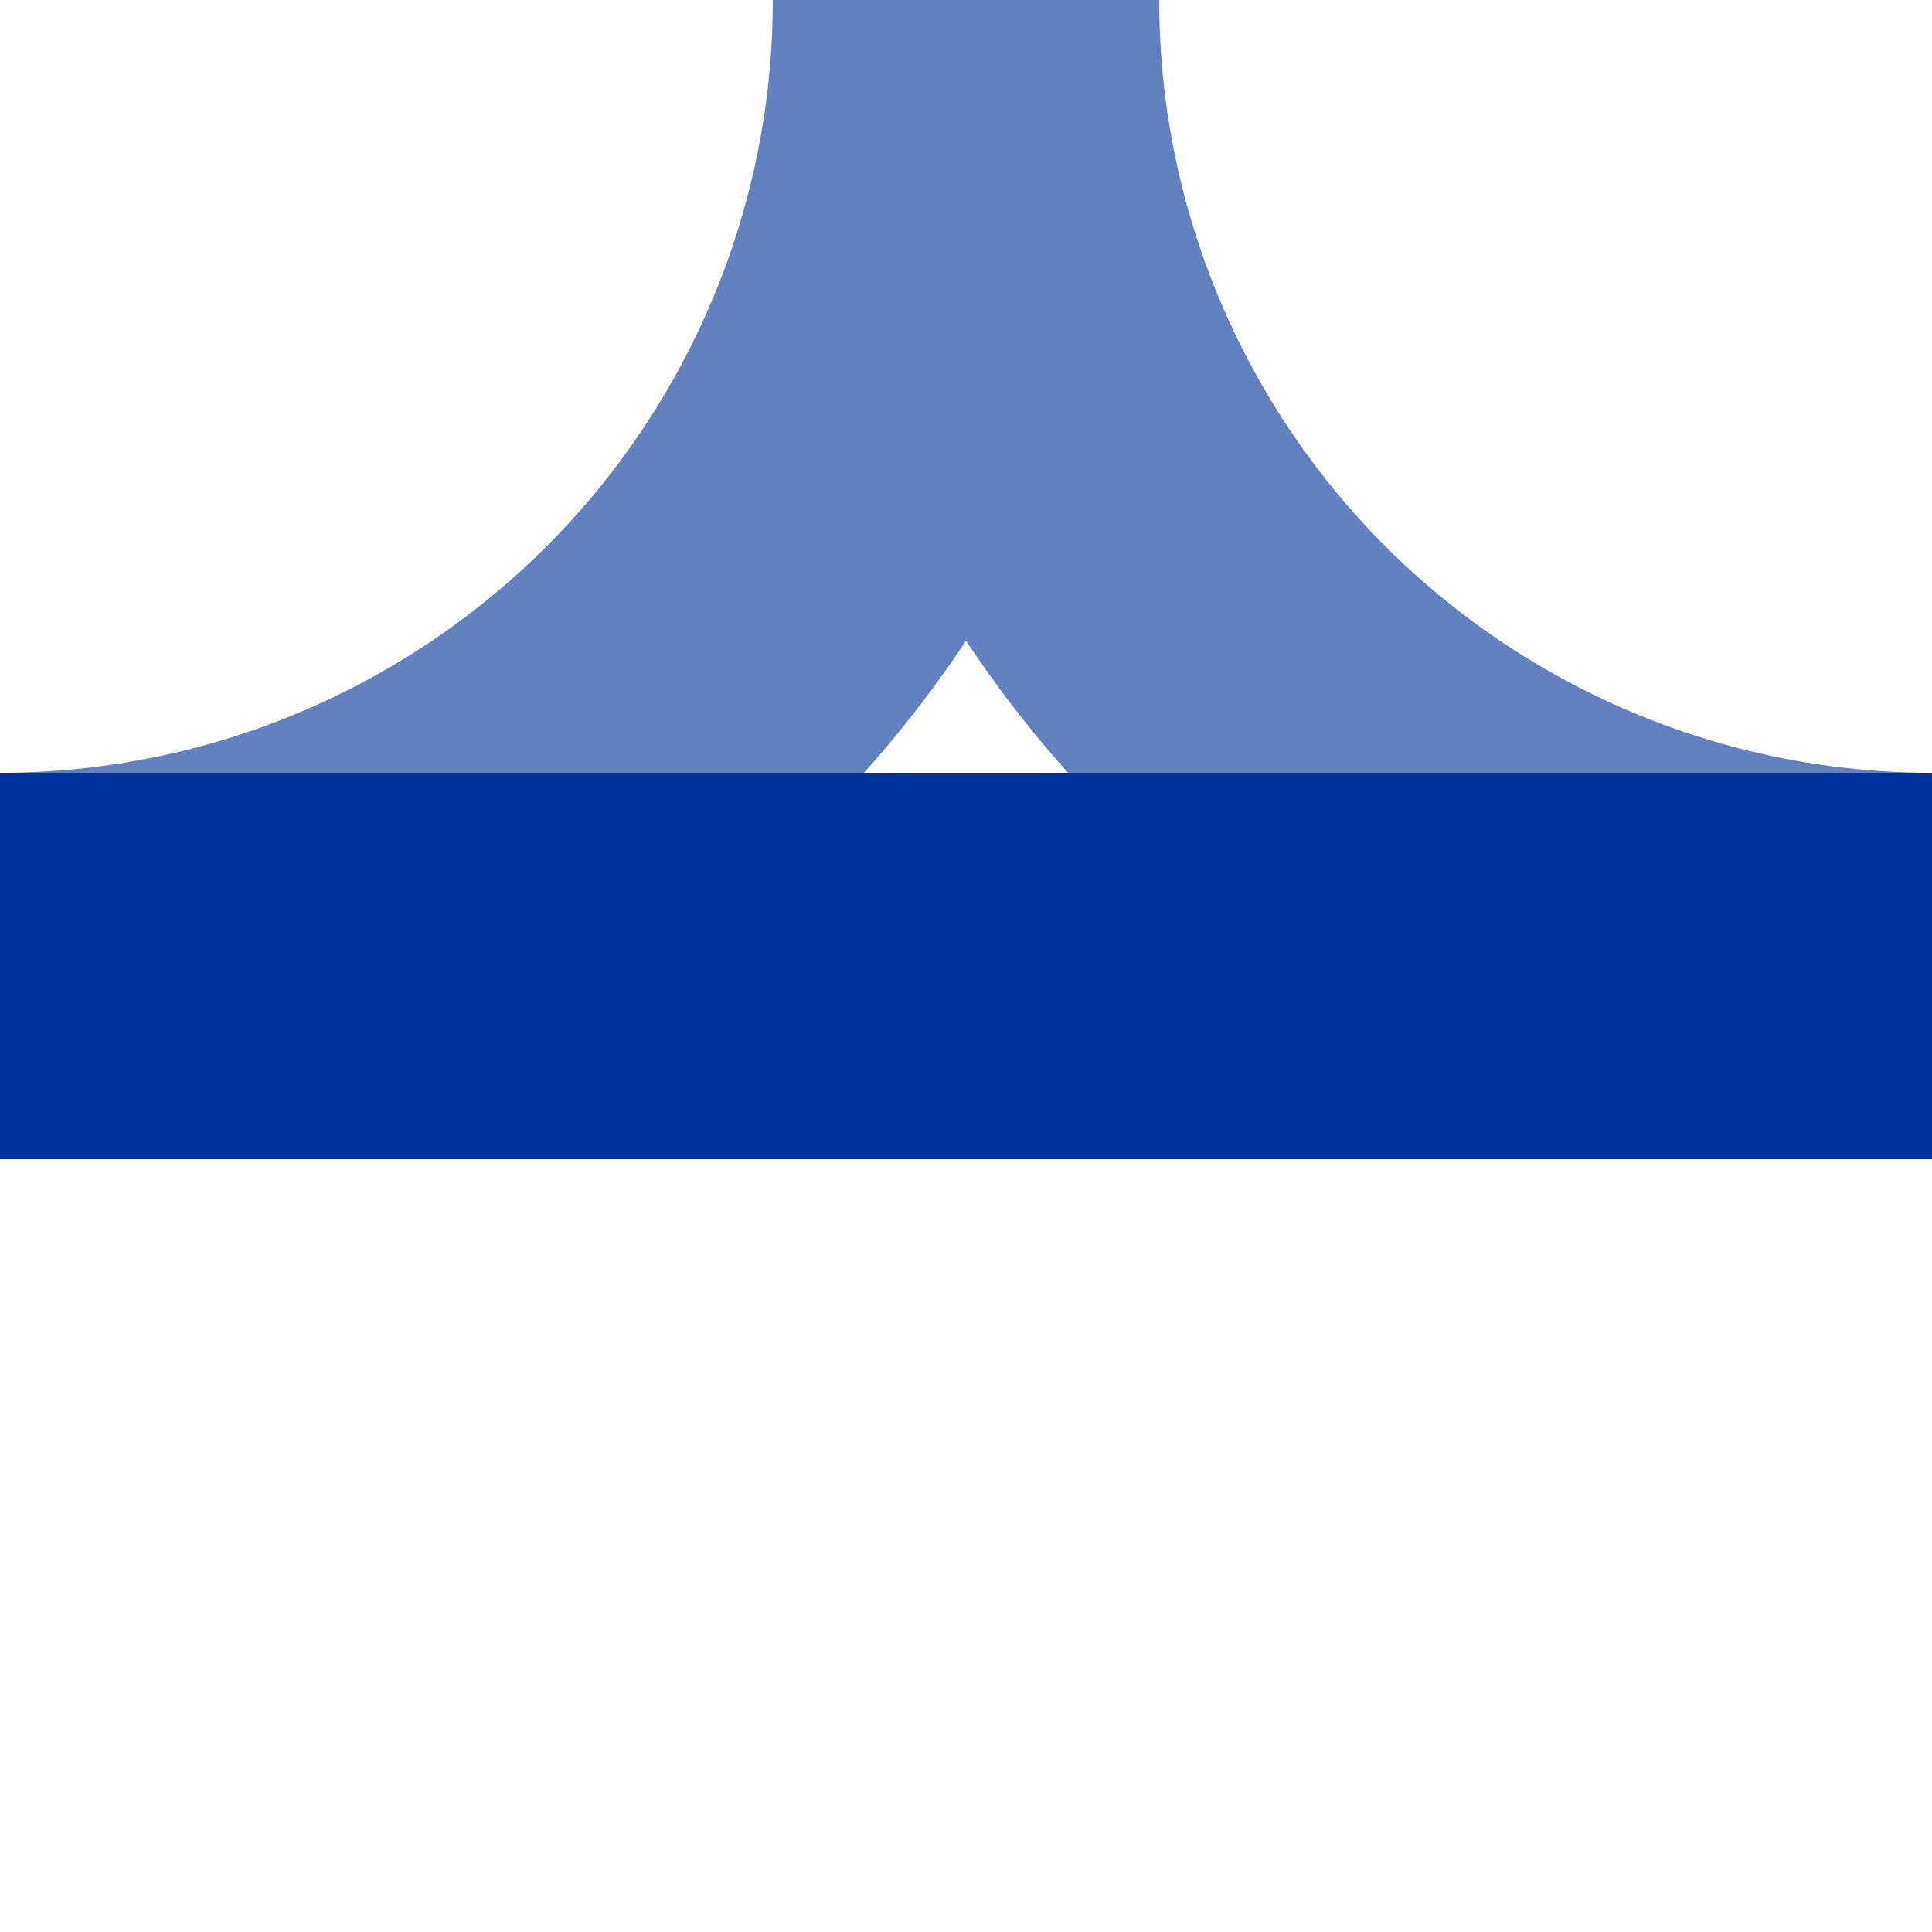 <?xml version="1.0" encoding="iso-8859-1"?>
<!DOCTYPE svg PUBLIC "-//W3C//DTD SVG 1.1//EN" "http://www.w3.org/Graphics/SVG/1.1/DTD/svg11.dtd">
<!-- created by axpde for Wikipedia -->
<svg xmlns="http://www.w3.org/2000/svg"
	width="500" height="500" viewBox="0 0 500 500">
<title>BSicon Abzweig</title>

<g stroke="#6281c0" stroke-width="100" fill="none">
 <circle cx="0" cy="0" r="250" />
 <circle cx="500" cy="0" r="250" />
 <path d="M 0,250 H 500" stroke="#003399" />
</g>
</svg>
